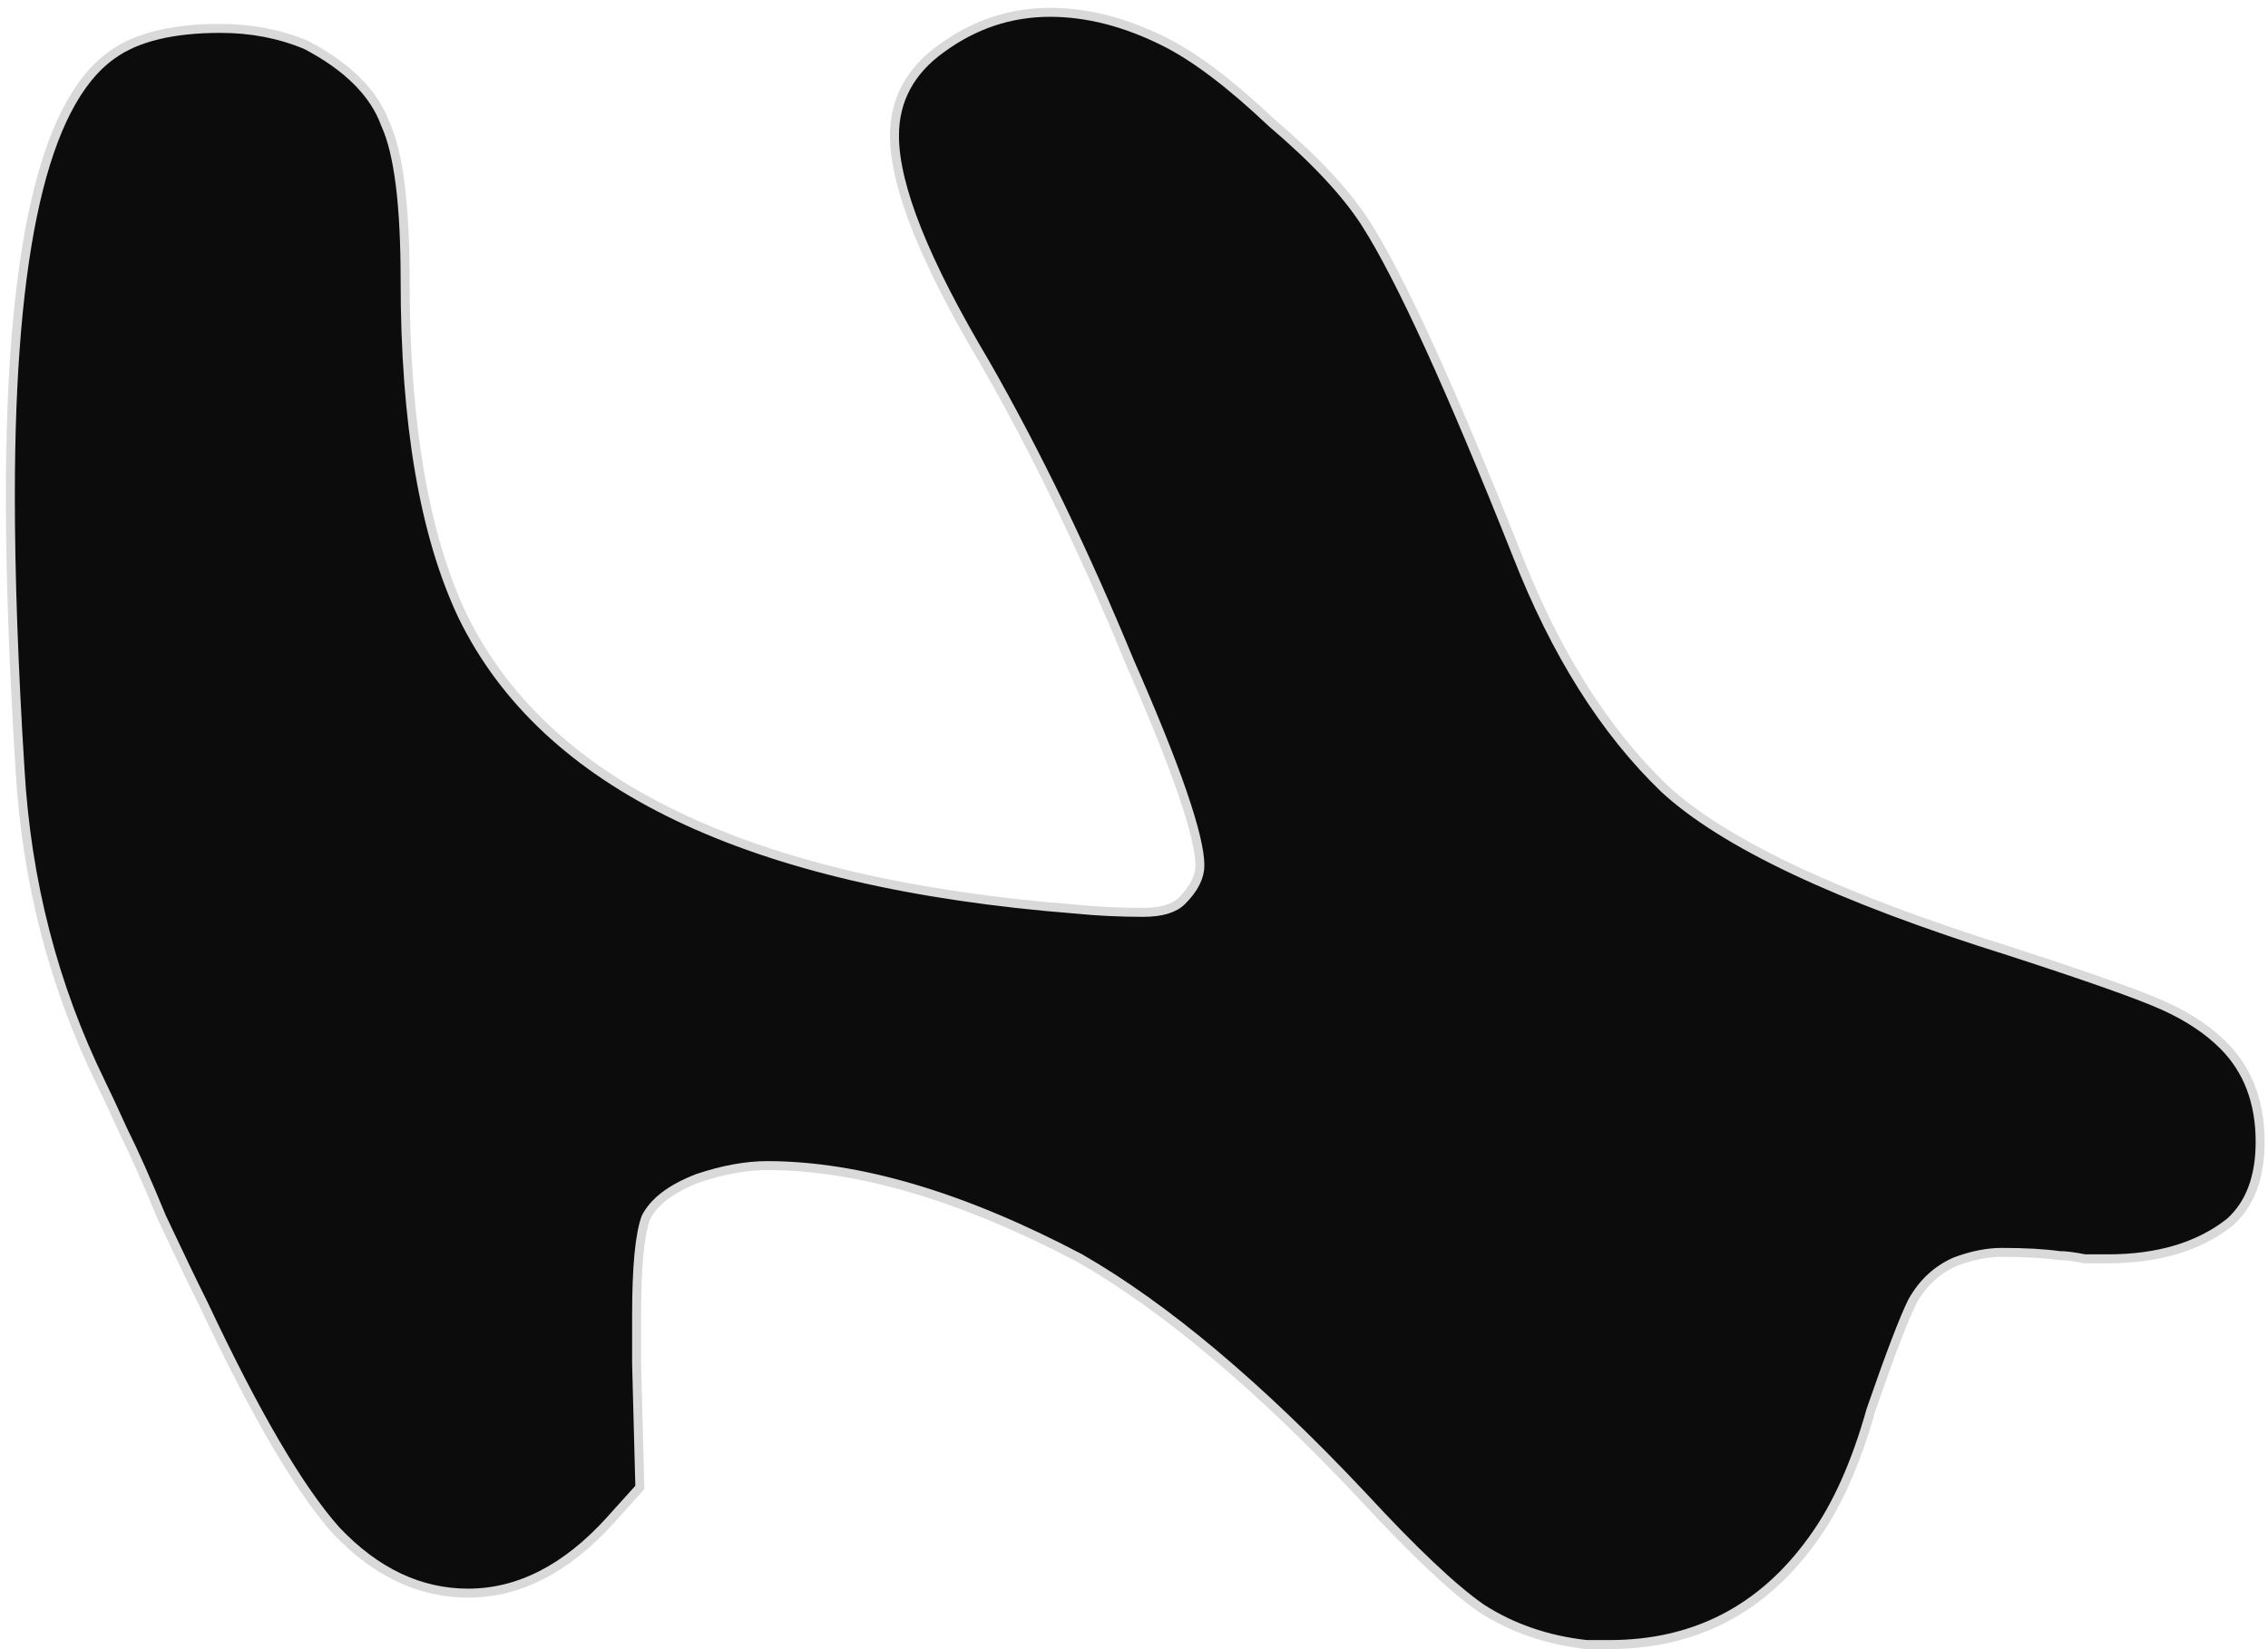 <?xml version="1.0" encoding="UTF-8"?> <svg xmlns="http://www.w3.org/2000/svg" width="253" height="184" viewBox="0 0 253 184" fill="none"><path d="M152.344 24.917L152.344 24.916C150.156 21.513 146.652 17.774 141.857 13.697C137.303 9.384 133.32 6.36 129.912 4.656C125.551 2.476 121.291 1.375 117.136 1.375C112.723 1.375 108.676 2.726 105.008 5.415C101.542 7.892 99.78 11.145 99.78 15.145C99.78 17.986 100.642 21.521 102.326 25.731C104.013 29.946 106.536 34.871 109.89 40.501C115.615 50.521 120.985 61.618 125.998 73.792L125.998 73.792L126.003 73.803C128.63 79.775 130.596 84.662 131.905 88.469C133.22 92.295 133.85 94.973 133.85 96.555C133.85 97.81 133.225 99.124 131.845 100.505C131.025 101.325 129.631 101.793 127.536 101.793C124.921 101.793 122.428 101.674 120.055 101.436L120.055 101.436L120.044 101.435C83.511 98.57 60.802 87.599 51.598 68.723C47.34 59.733 45.192 47.266 45.192 31.283C45.192 22.936 44.483 17.103 43.004 13.88C41.746 10.38 38.762 7.438 34.166 5.019L34.146 5.009L34.126 5C31.191 3.778 28.017 3.169 24.609 3.169C19.305 3.169 15.236 4.13 12.482 6.132C8.622 8.873 5.808 14.407 3.948 22.565C2.083 30.746 1.156 41.667 1.156 55.312C1.156 64.171 1.515 74.342 2.233 85.826C2.954 98.321 5.959 109.982 11.249 120.802L11.251 120.806C11.724 121.753 12.557 123.539 13.753 126.169L13.757 126.178L13.761 126.186C14.949 128.561 16.378 131.776 18.05 135.836L18.054 135.847L18.06 135.858C19.971 139.921 21.527 143.151 22.724 145.547C28.463 157.741 33.389 166.166 37.505 170.766L37.51 170.771L37.515 170.777C41.894 175.399 46.8 177.747 52.223 177.747C57.902 177.747 63.167 175.025 68.015 169.693L68.016 169.691L71.244 166.105L71.377 165.957L71.372 165.757L71.014 152.143V152.136V146.763C71.014 141.28 71.374 137.67 72.049 135.846C72.929 134.105 74.821 132.623 77.856 131.454C80.682 130.513 83.254 130.049 85.576 130.049C95.746 130.049 107.377 133.479 120.481 140.387C129.984 145.853 140.462 154.659 151.916 166.829C157.656 173.046 162.11 177.266 165.267 179.451L165.274 179.456L165.281 179.461C168.699 181.658 172.599 182.996 176.972 183.482L177 183.485H177.028H179.538C189.025 183.485 196.586 179.581 202.178 171.802C204.852 168.155 207.023 163.319 208.706 157.313C210.854 151.109 212.394 147.084 213.333 145.203C214.476 143.151 216.063 141.68 218.101 140.771C219.964 140.073 221.693 139.732 223.291 139.732C225.909 139.732 228.035 139.851 229.676 140.085L229.711 140.09H229.747C230.416 140.09 231.335 140.203 232.518 140.439L232.566 140.449H232.616H232.623H232.63H232.637H232.644H232.651H232.658H232.664H232.671H232.678H232.685H232.692H232.699H232.706H232.713H232.72H232.727H232.734H232.74H232.747H232.754H232.761H232.768H232.775H232.781H232.788H232.795H232.802H232.809H232.815H232.822H232.829H232.836H232.842H232.849H232.856H232.862H232.869H232.876H232.883H232.889H232.896H232.903H232.909H232.916H232.923H232.929H232.936H232.942H232.949H232.956H232.962H232.969H232.975H232.982H232.988H232.995H233.002H233.008H233.015H233.021H233.028H233.034H233.041H233.047H233.054H233.06H233.066H233.073H233.079H233.086H233.092H233.099H233.105H233.111H233.118H233.124H233.131H233.137H233.143H233.15H233.156H233.162H233.169H233.175H233.181H233.188H233.194H233.2H233.207H233.213H233.219H233.225H233.232H233.238H233.244H233.25H233.256H233.263H233.269H233.275H233.281H233.287H233.294H233.3H233.306H233.312H233.318H233.324H233.33H233.336H233.343H233.349H233.355H233.361H233.367H233.373H233.379H233.385H233.391H233.397H233.403H233.409H233.415H233.421H233.427H233.433H233.439H233.445H233.451H233.457H233.463H233.469H233.475H233.481H233.486H233.492H233.498H233.504H233.51H233.516H233.522H233.527H233.533H233.539H233.545H233.551H233.557H233.562H233.568H233.574H233.58H233.585H233.591H233.597H233.603H233.608H233.614H233.62H233.626H233.631H233.637H233.643H233.648H233.654H233.66H233.665H233.671H233.677H233.682H233.688H233.693H233.699H233.705H233.71H233.716H233.721H233.727H233.732H233.738H233.743H233.749H233.754H233.76H233.766H233.771H233.776H233.782H233.787H233.793H233.798H233.804H233.809H233.815H233.82H233.825H233.831H233.836H233.842H233.847H233.852H233.858H233.863H233.868H233.874H233.879H233.884H233.89H233.895H233.9H233.906H233.911H233.916H233.921H233.927H233.932H233.937H233.942H233.948H233.953H233.958H233.963H233.968H233.974H233.979H233.984H233.989H233.994H233.999H234.004H234.01H234.015H234.02H234.025H234.03H234.035H234.04H234.045H234.05H234.055H234.06H234.065H234.07H234.075H234.08H234.085H234.09H234.095H234.1H234.105H234.11H234.115H234.12H234.125H234.13H234.135H234.14H234.145H234.15H234.154H234.159H234.164H234.169H234.174H234.179H234.184H234.188H234.193H234.198H234.203H234.208H234.212H234.217H234.222H234.227H234.231H234.236H234.241H234.246H234.25H234.255H234.26H234.265H234.269H234.274H234.279H234.283H234.288H234.292H234.297H234.302H234.306H234.311H234.316H234.32H234.325H234.329H234.334H234.339H234.343H234.348H234.352H234.357H234.361H234.366H234.37H234.375H234.379H234.384H234.388H234.393H234.397H234.402H234.406H234.41H234.415H234.419H234.424H234.428H234.432H234.437H234.441H234.446H234.45H234.454H234.459H234.463H234.467H234.472H234.476H234.48H234.484H234.489H234.493H234.497H234.502H234.506H234.51H234.514H234.518H234.523H234.527H234.531H234.535H234.54H234.544H234.548H234.552H234.556H234.56H234.564H234.569H234.573H234.577H234.581H234.585H234.589H234.593H234.597H234.601H234.605H234.609H234.613H234.617H234.621H234.625H234.629H234.633H234.637H234.641H234.645H234.649H234.653H234.657H234.661H234.665H234.669H234.673H234.677H234.681H234.685H234.689H234.692H234.696H234.7H234.704H234.708H234.712H234.716H234.719H234.723H234.727H234.731H234.735H234.738H234.742H234.746H234.75H234.753H234.757H234.761H234.764H234.768H234.772H234.776H234.779H234.783H234.787H234.79H234.794H234.798H234.801H234.805H234.808H234.812H234.816H234.819H234.823H234.826H234.83H234.834H234.837H234.841H234.844H234.848H234.851H234.855H234.858H234.862H234.865H234.869H234.872H234.876H234.879H234.883H234.886H234.889H234.893H234.896H234.9H234.903H234.906H234.91H234.913H234.917H234.92H234.923H234.927H234.93H234.933H234.937H234.94H234.943H234.946H234.95H234.953H234.956H234.96H234.963H234.966H234.969H234.972H234.976H234.979H234.982H234.985H234.988H234.992H234.995H234.998H235.001H235.004H235.007H235.011H235.014H235.017H235.02H235.023H235.026H235.029H235.032H235.035H235.038H235.041H235.044H235.047H235.05H235.053H235.056H235.059H235.062H235.065H235.068H235.071H235.074H235.077H235.08H235.083H235.086H235.089H235.092H235.095H235.098H235.1H235.103H235.106H235.109H235.112H235.115H235.118H235.12H235.123H235.126C240.704 140.449 245.246 139.114 248.704 136.397L248.716 136.388L248.728 136.378C251.018 134.342 252.123 131.316 252.123 127.397C252.123 122.983 250.77 119.382 248.032 116.643C246.308 114.919 244.103 113.453 241.43 112.238C238.769 111.028 233.003 108.988 224.163 106.121L224.158 106.119C205.04 100.145 192.226 94.075 185.62 87.943C178.991 81.549 173.528 72.89 169.245 61.944L169.244 61.941C161.834 43.298 156.2 30.941 152.344 24.917Z" fill="#0C0C0C" stroke="#D9D9D9"></path></svg> 